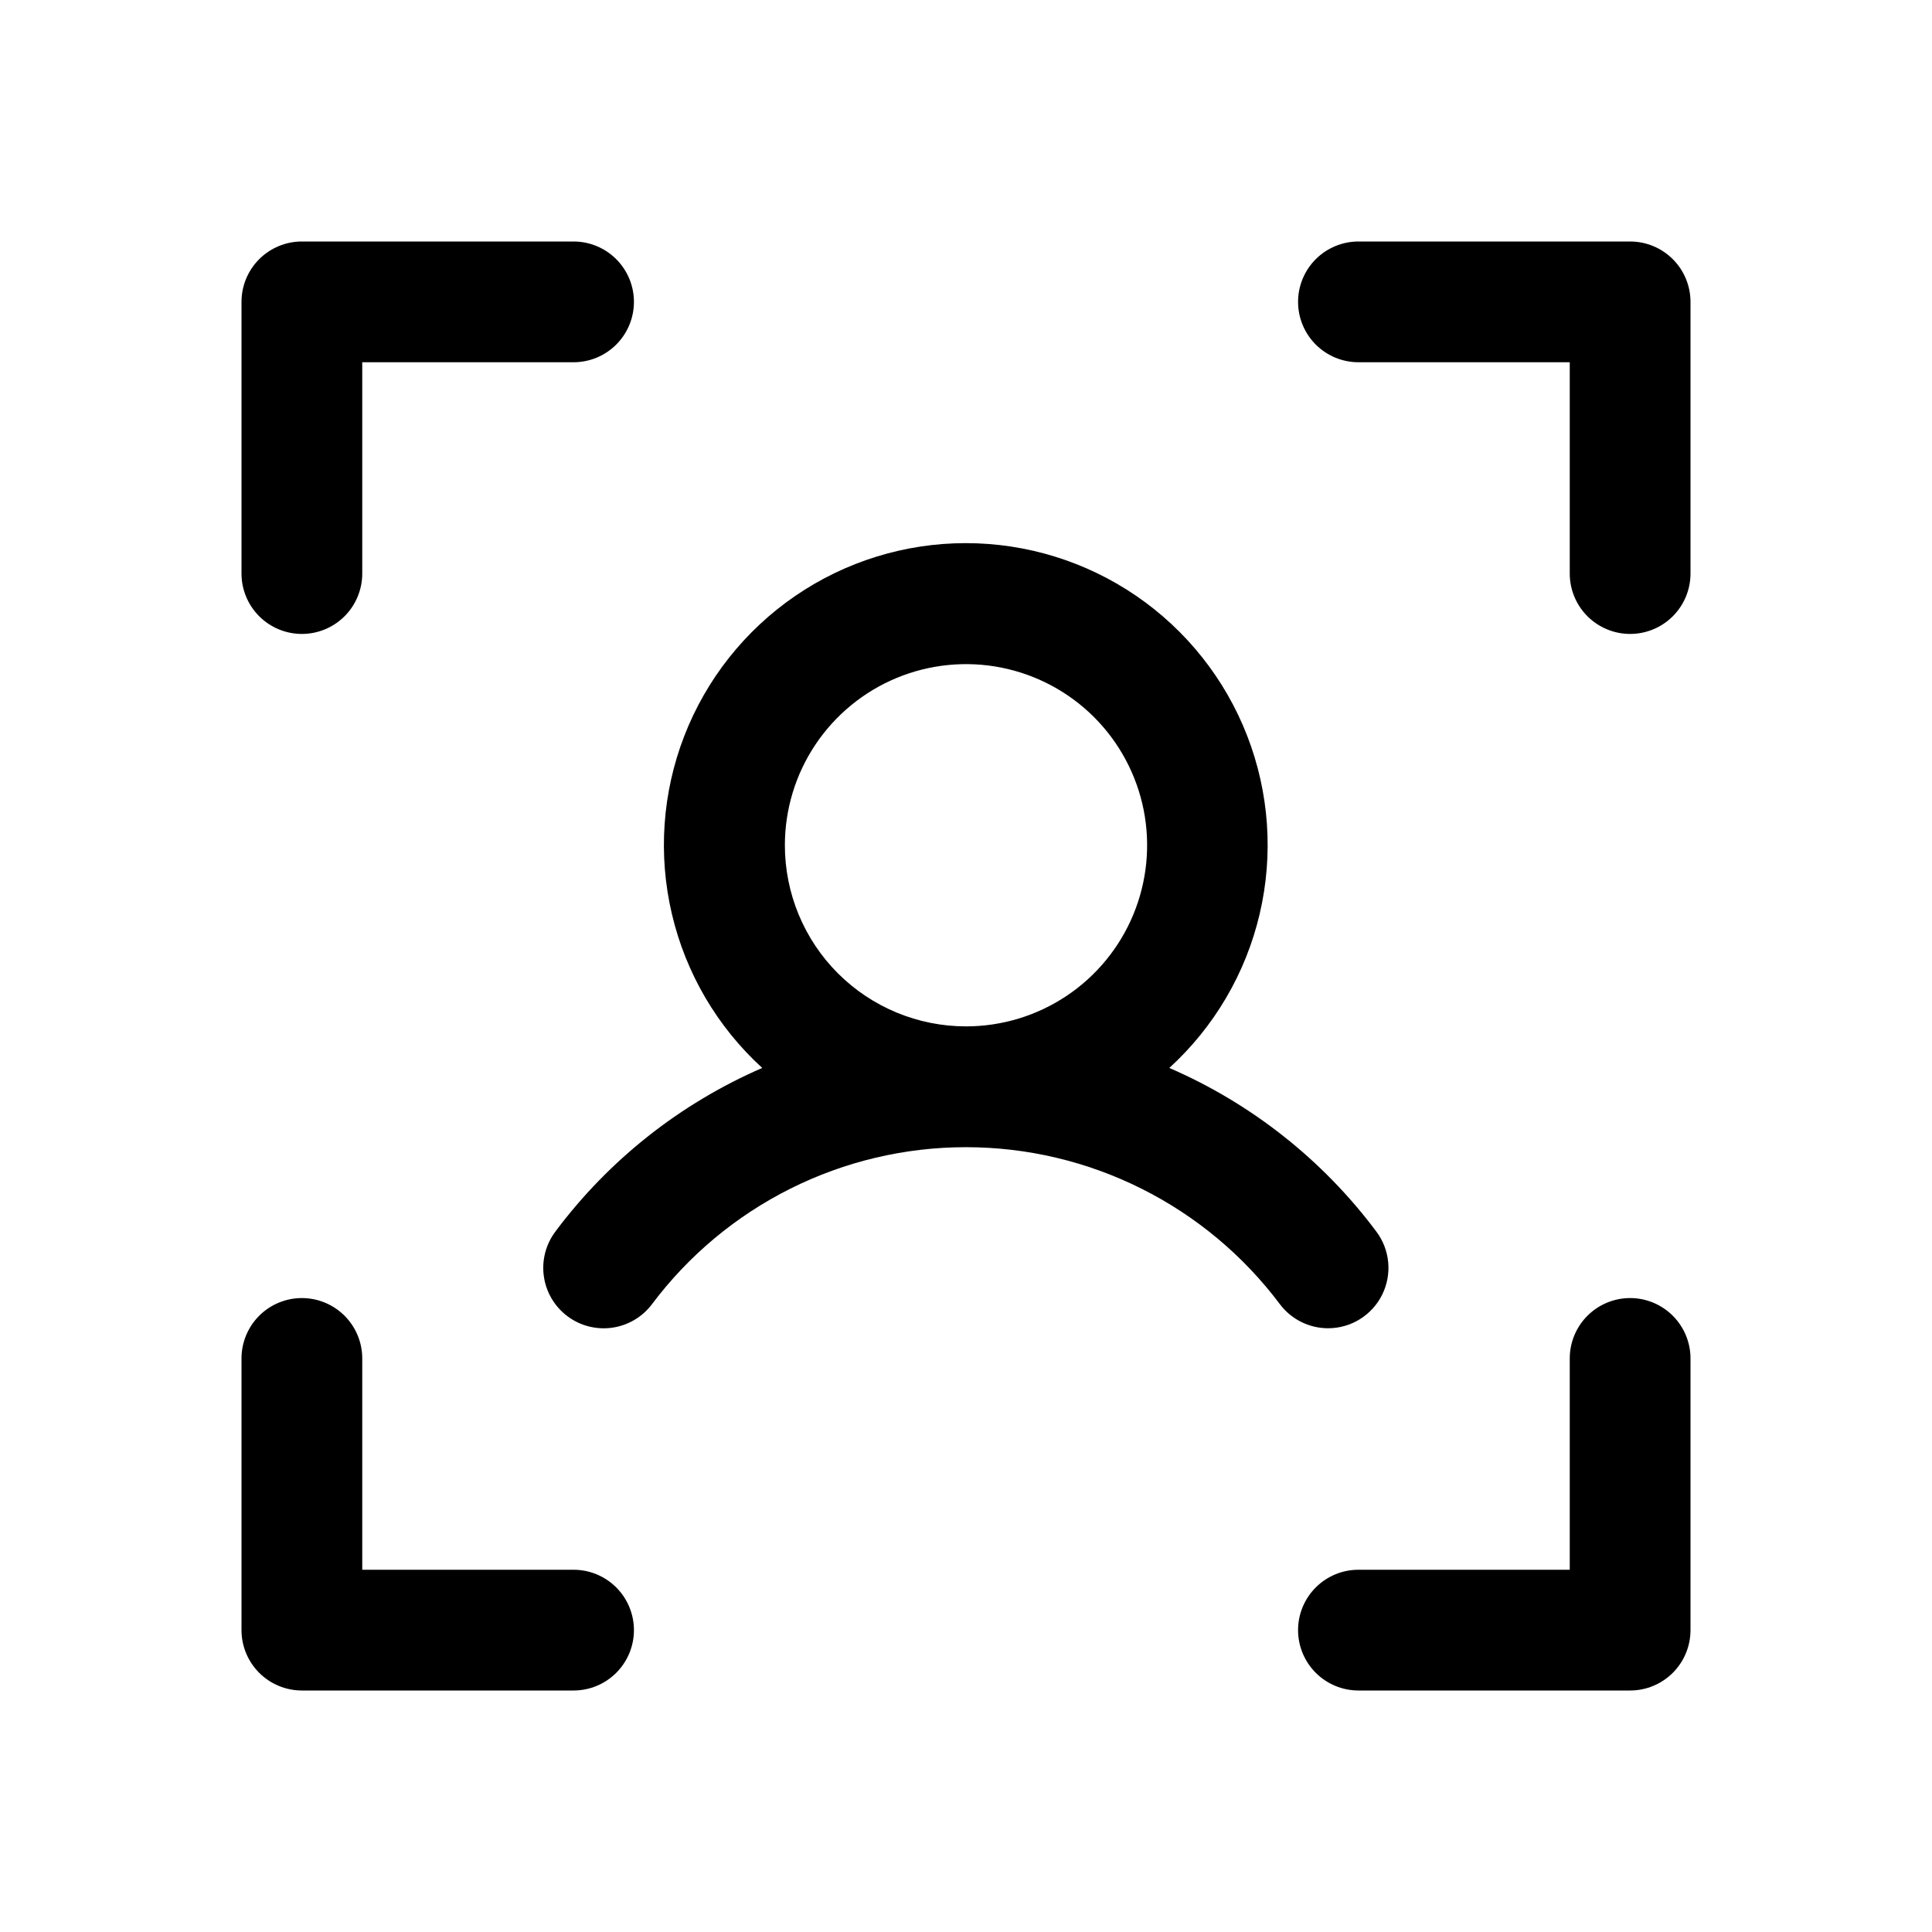 <svg xmlns="http://www.w3.org/2000/svg" width="64" height="64" viewBox="0 0 64 64" fill="none"><path d="M56 10V19C56 19.53 55.789 20.039 55.414 20.414C55.039 20.789 54.53 21 54 21C53.47 21 52.961 20.789 52.586 20.414C52.211 20.039 52 19.53 52 19V12H45C44.47 12 43.961 11.789 43.586 11.414C43.211 11.039 43 10.53 43 10C43 9.47 43.211 8.961 43.586 8.586C43.961 8.211 44.47 8 45 8H54C54.53 8 55.039 8.211 55.414 8.586C55.789 8.961 56 9.47 56 10ZM54 43C53.47 43 52.961 43.211 52.586 43.586C52.211 43.961 52 44.47 52 45V52H45C44.47 52 43.961 52.211 43.586 52.586C43.211 52.961 43 53.47 43 54C43 54.53 43.211 55.039 43.586 55.414C43.961 55.789 44.47 56 45 56H54C54.53 56 55.039 55.789 55.414 55.414C55.789 55.039 56 54.53 56 54V45C56 44.47 55.789 43.961 55.414 43.586C55.039 43.211 54.53 43 54 43ZM19 52H12V45C12 44.47 11.789 43.961 11.414 43.586C11.039 43.211 10.53 43 10 43C9.47 43 8.961 43.211 8.586 43.586C8.211 43.961 8 44.47 8 45V54C8 54.53 8.211 55.039 8.586 55.414C8.961 55.789 9.47 56 10 56H19C19.53 56 20.039 55.789 20.414 55.414C20.789 55.039 21 54.53 21 54C21 53.47 20.789 52.961 20.414 52.586C20.039 52.211 19.53 52 19 52ZM10 21C10.53 21 11.039 20.789 11.414 20.414C11.789 20.039 12 19.53 12 19V12H19C19.53 12 20.039 11.789 20.414 11.414C20.789 11.039 21 10.53 21 10C21 9.47 20.789 8.961 20.414 8.586C20.039 8.211 19.53 8 19 8H10C9.47 8 8.961 8.211 8.586 8.586C8.211 8.961 8 9.47 8 10V19C8 19.53 8.211 20.039 8.586 20.414C8.961 20.789 9.47 21 10 21ZM44 44C43.689 44.001 43.383 43.929 43.105 43.791C42.826 43.652 42.584 43.451 42.398 43.203C41.187 41.588 39.616 40.278 37.811 39.375C36.006 38.472 34.016 38.002 31.997 38.002C29.979 38.002 27.989 38.472 26.184 39.375C24.379 40.278 22.808 41.588 21.598 43.203C21.279 43.627 20.804 43.907 20.279 43.982C19.753 44.056 19.219 43.919 18.795 43.6C18.371 43.281 18.09 42.807 18.016 42.281C17.941 41.755 18.079 41.222 18.398 40.797C20.17 38.424 22.532 36.556 25.25 35.377C23.761 34.018 22.717 32.24 22.257 30.276C21.796 28.313 21.94 26.257 22.669 24.377C23.398 22.497 24.679 20.881 26.343 19.741C28.006 18.602 29.976 17.992 31.992 17.992C34.009 17.992 35.978 18.602 37.642 19.741C39.306 20.881 40.587 22.497 41.316 24.377C42.045 26.257 42.189 28.313 41.728 30.276C41.268 32.24 40.224 34.018 38.735 35.377C41.455 36.555 43.819 38.423 45.593 40.797C45.816 41.094 45.952 41.447 45.986 41.817C46.02 42.186 45.95 42.558 45.785 42.891C45.62 43.223 45.365 43.503 45.05 43.699C44.735 43.895 44.371 43.999 44 44ZM32 34C33.187 34 34.347 33.648 35.333 32.989C36.32 32.33 37.089 31.392 37.543 30.296C37.997 29.2 38.116 27.993 37.885 26.829C37.653 25.666 37.082 24.596 36.243 23.757C35.404 22.918 34.334 22.347 33.17 22.115C32.007 21.884 30.8 22.003 29.704 22.457C28.608 22.911 27.671 23.68 27.011 24.667C26.352 25.653 26 26.813 26 28C26 29.591 26.632 31.117 27.757 32.243C28.883 33.368 30.409 34 32 34Z" fill="black"></path></svg>